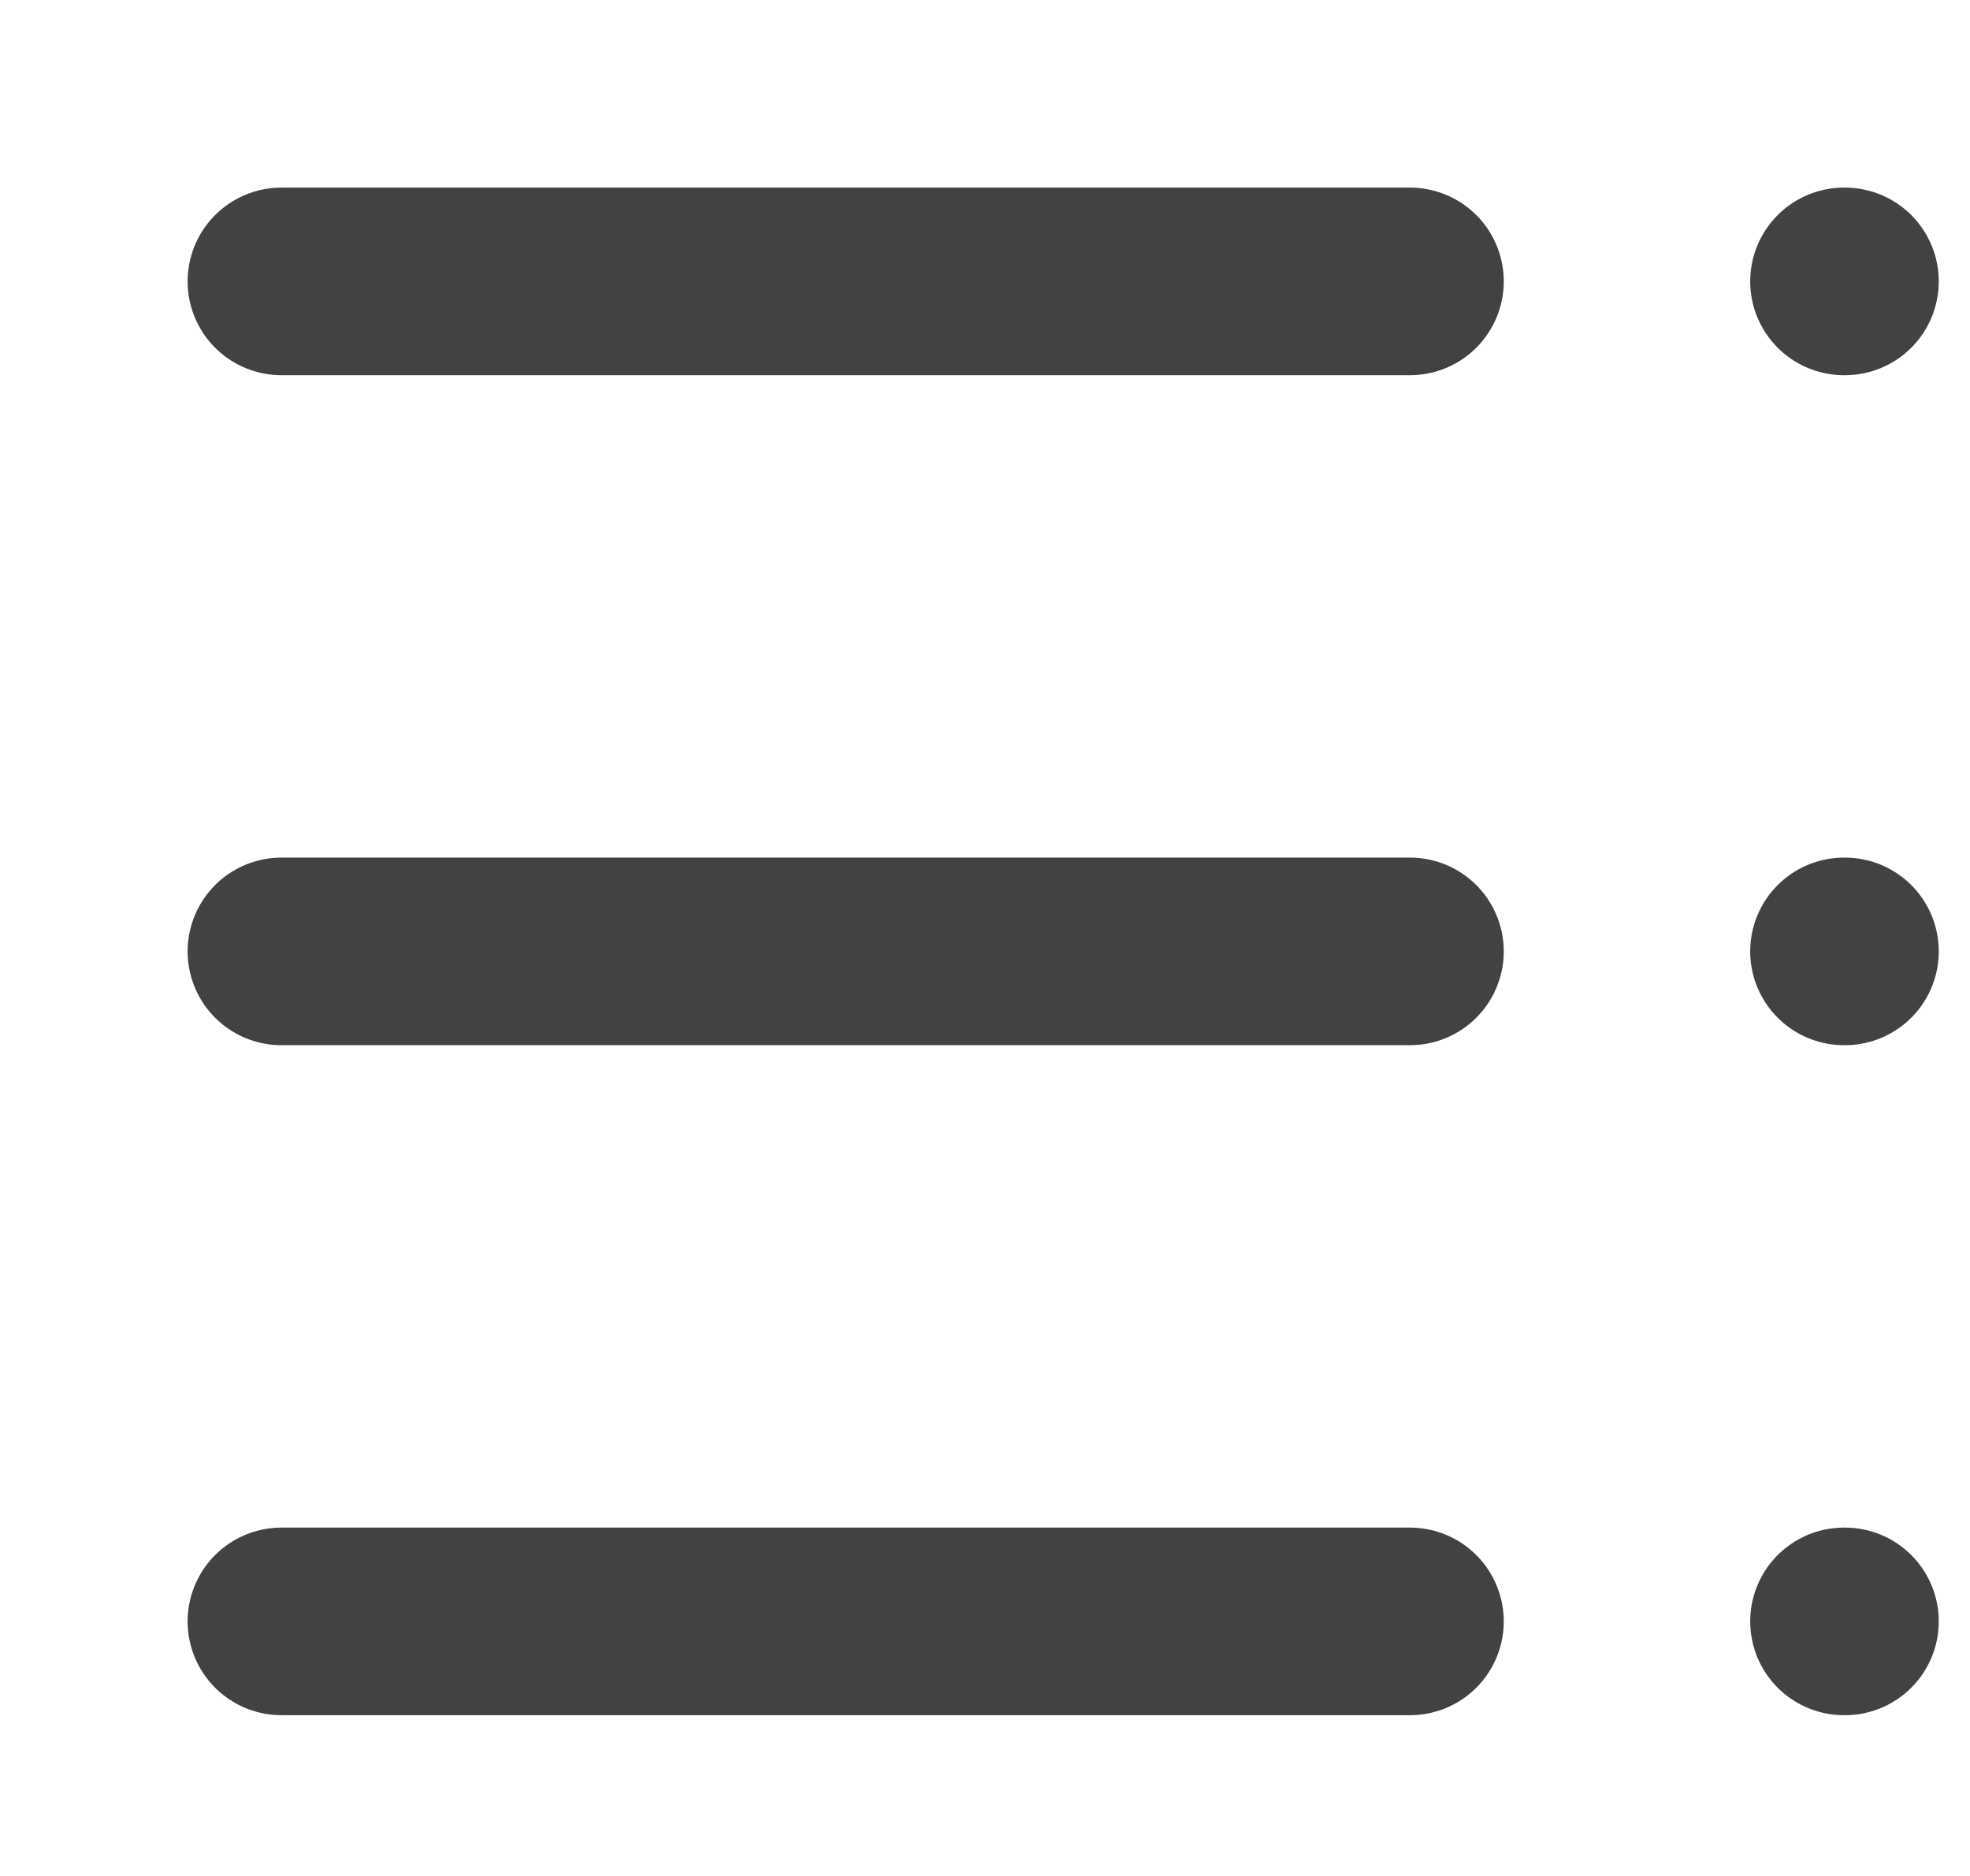 <svg width="21" height="20" viewBox="0 0 21 20" fill="none" xmlns="http://www.w3.org/2000/svg">
<path d="M15.03 10.143H3ZM15.03 17.286H3ZM15.03 3H3ZM19.657 10.143H19.667ZM19.657 17.286H19.667ZM19.657 3H19.667Z" fill="#424242"/>
<path d="M15.03 10.143H3M15.03 17.286H3M15.03 3H3M19.657 10.143H19.667M19.657 17.286H19.667M19.657 3H19.667" stroke="#424242" stroke-width="2" stroke-linecap="round" stroke-linejoin="round"/>
</svg>
